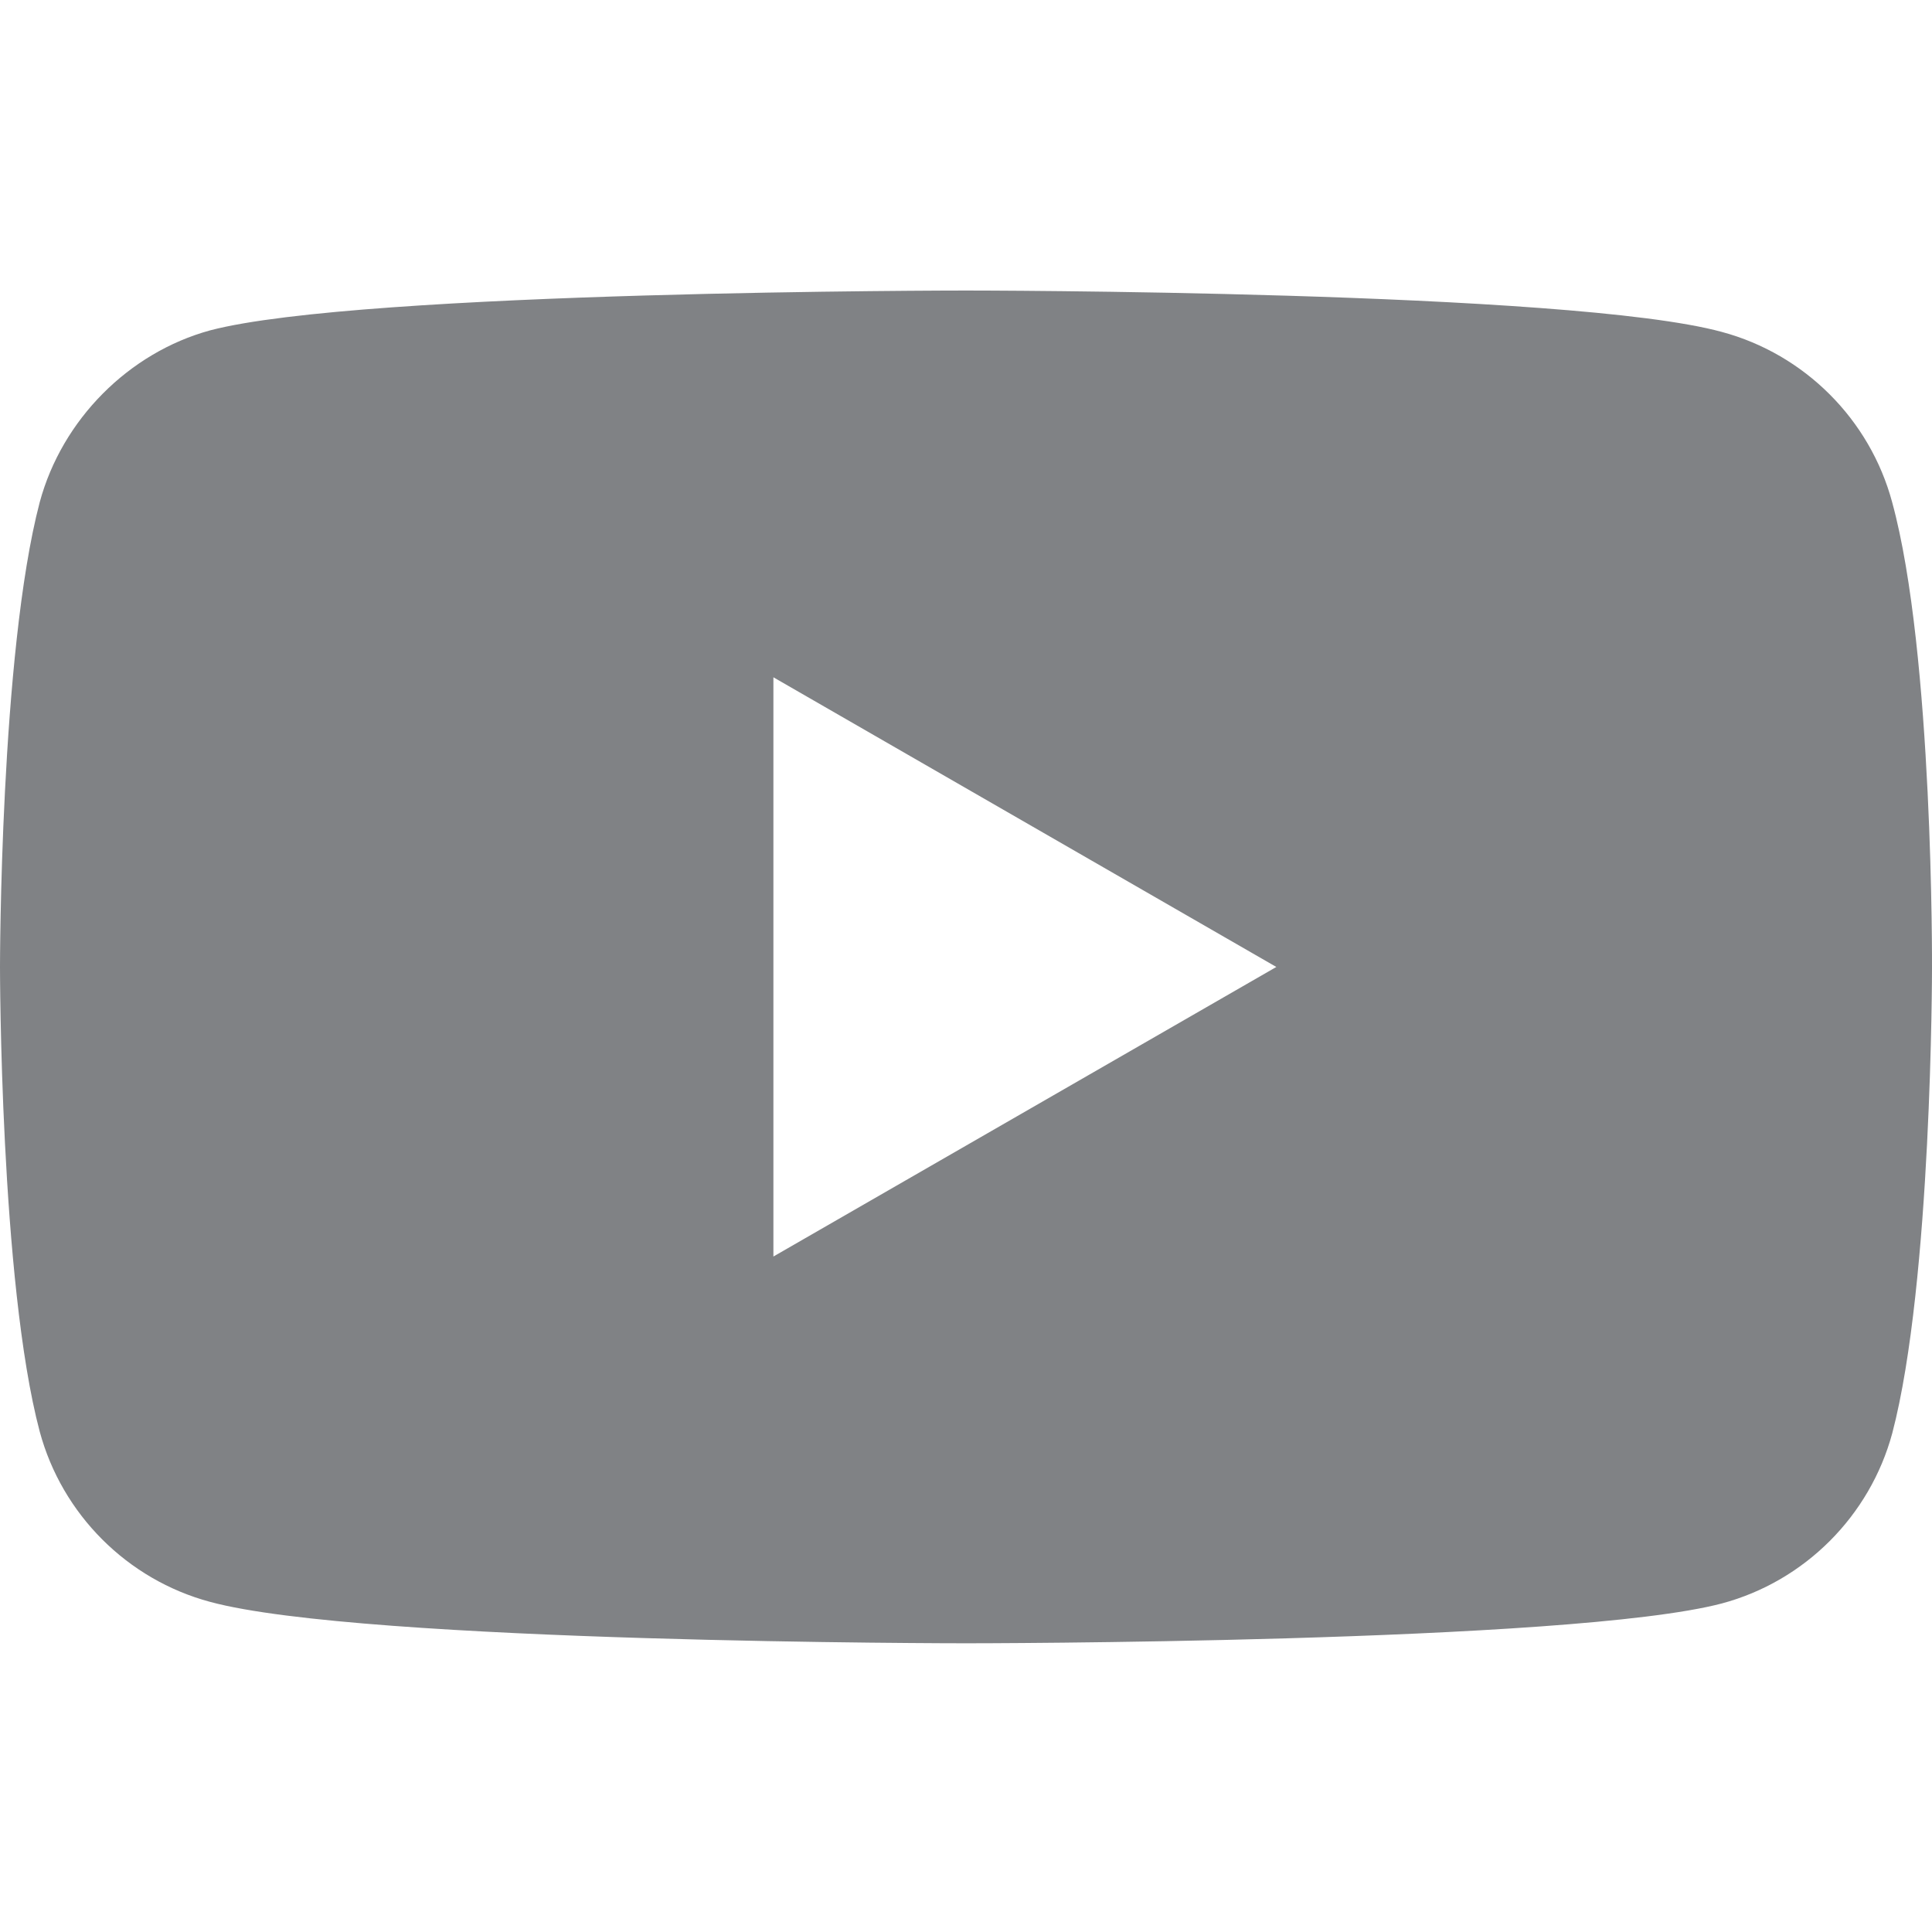 <svg width="16" height="16" viewBox="0 0 16 16" fill="none" xmlns="http://www.w3.org/2000/svg">
<path fill-rule="evenodd" clip-rule="evenodd" d="M14.26 2.749C14.945 2.933 15.486 3.474 15.67 4.159C16.013 5.411 16 8.021 16 8.021C16 8.021 16 10.617 15.671 11.869C15.486 12.554 14.946 13.095 14.26 13.279C13.008 13.609 8 13.609 8 13.609C8 13.609 3.005 13.609 1.74 13.266C1.054 13.082 0.514 12.541 0.329 11.856C0 10.617 0 8.008 0 8.008C0 8.008 0 5.411 0.329 4.159C0.514 3.474 1.067 2.92 1.74 2.736C2.992 2.406 8 2.406 8 2.406C8 2.406 13.008 2.406 14.26 2.749ZM10.57 8.008L6.405 10.406V5.609L10.57 8.008Z" fill="#808285"/>
</svg>
